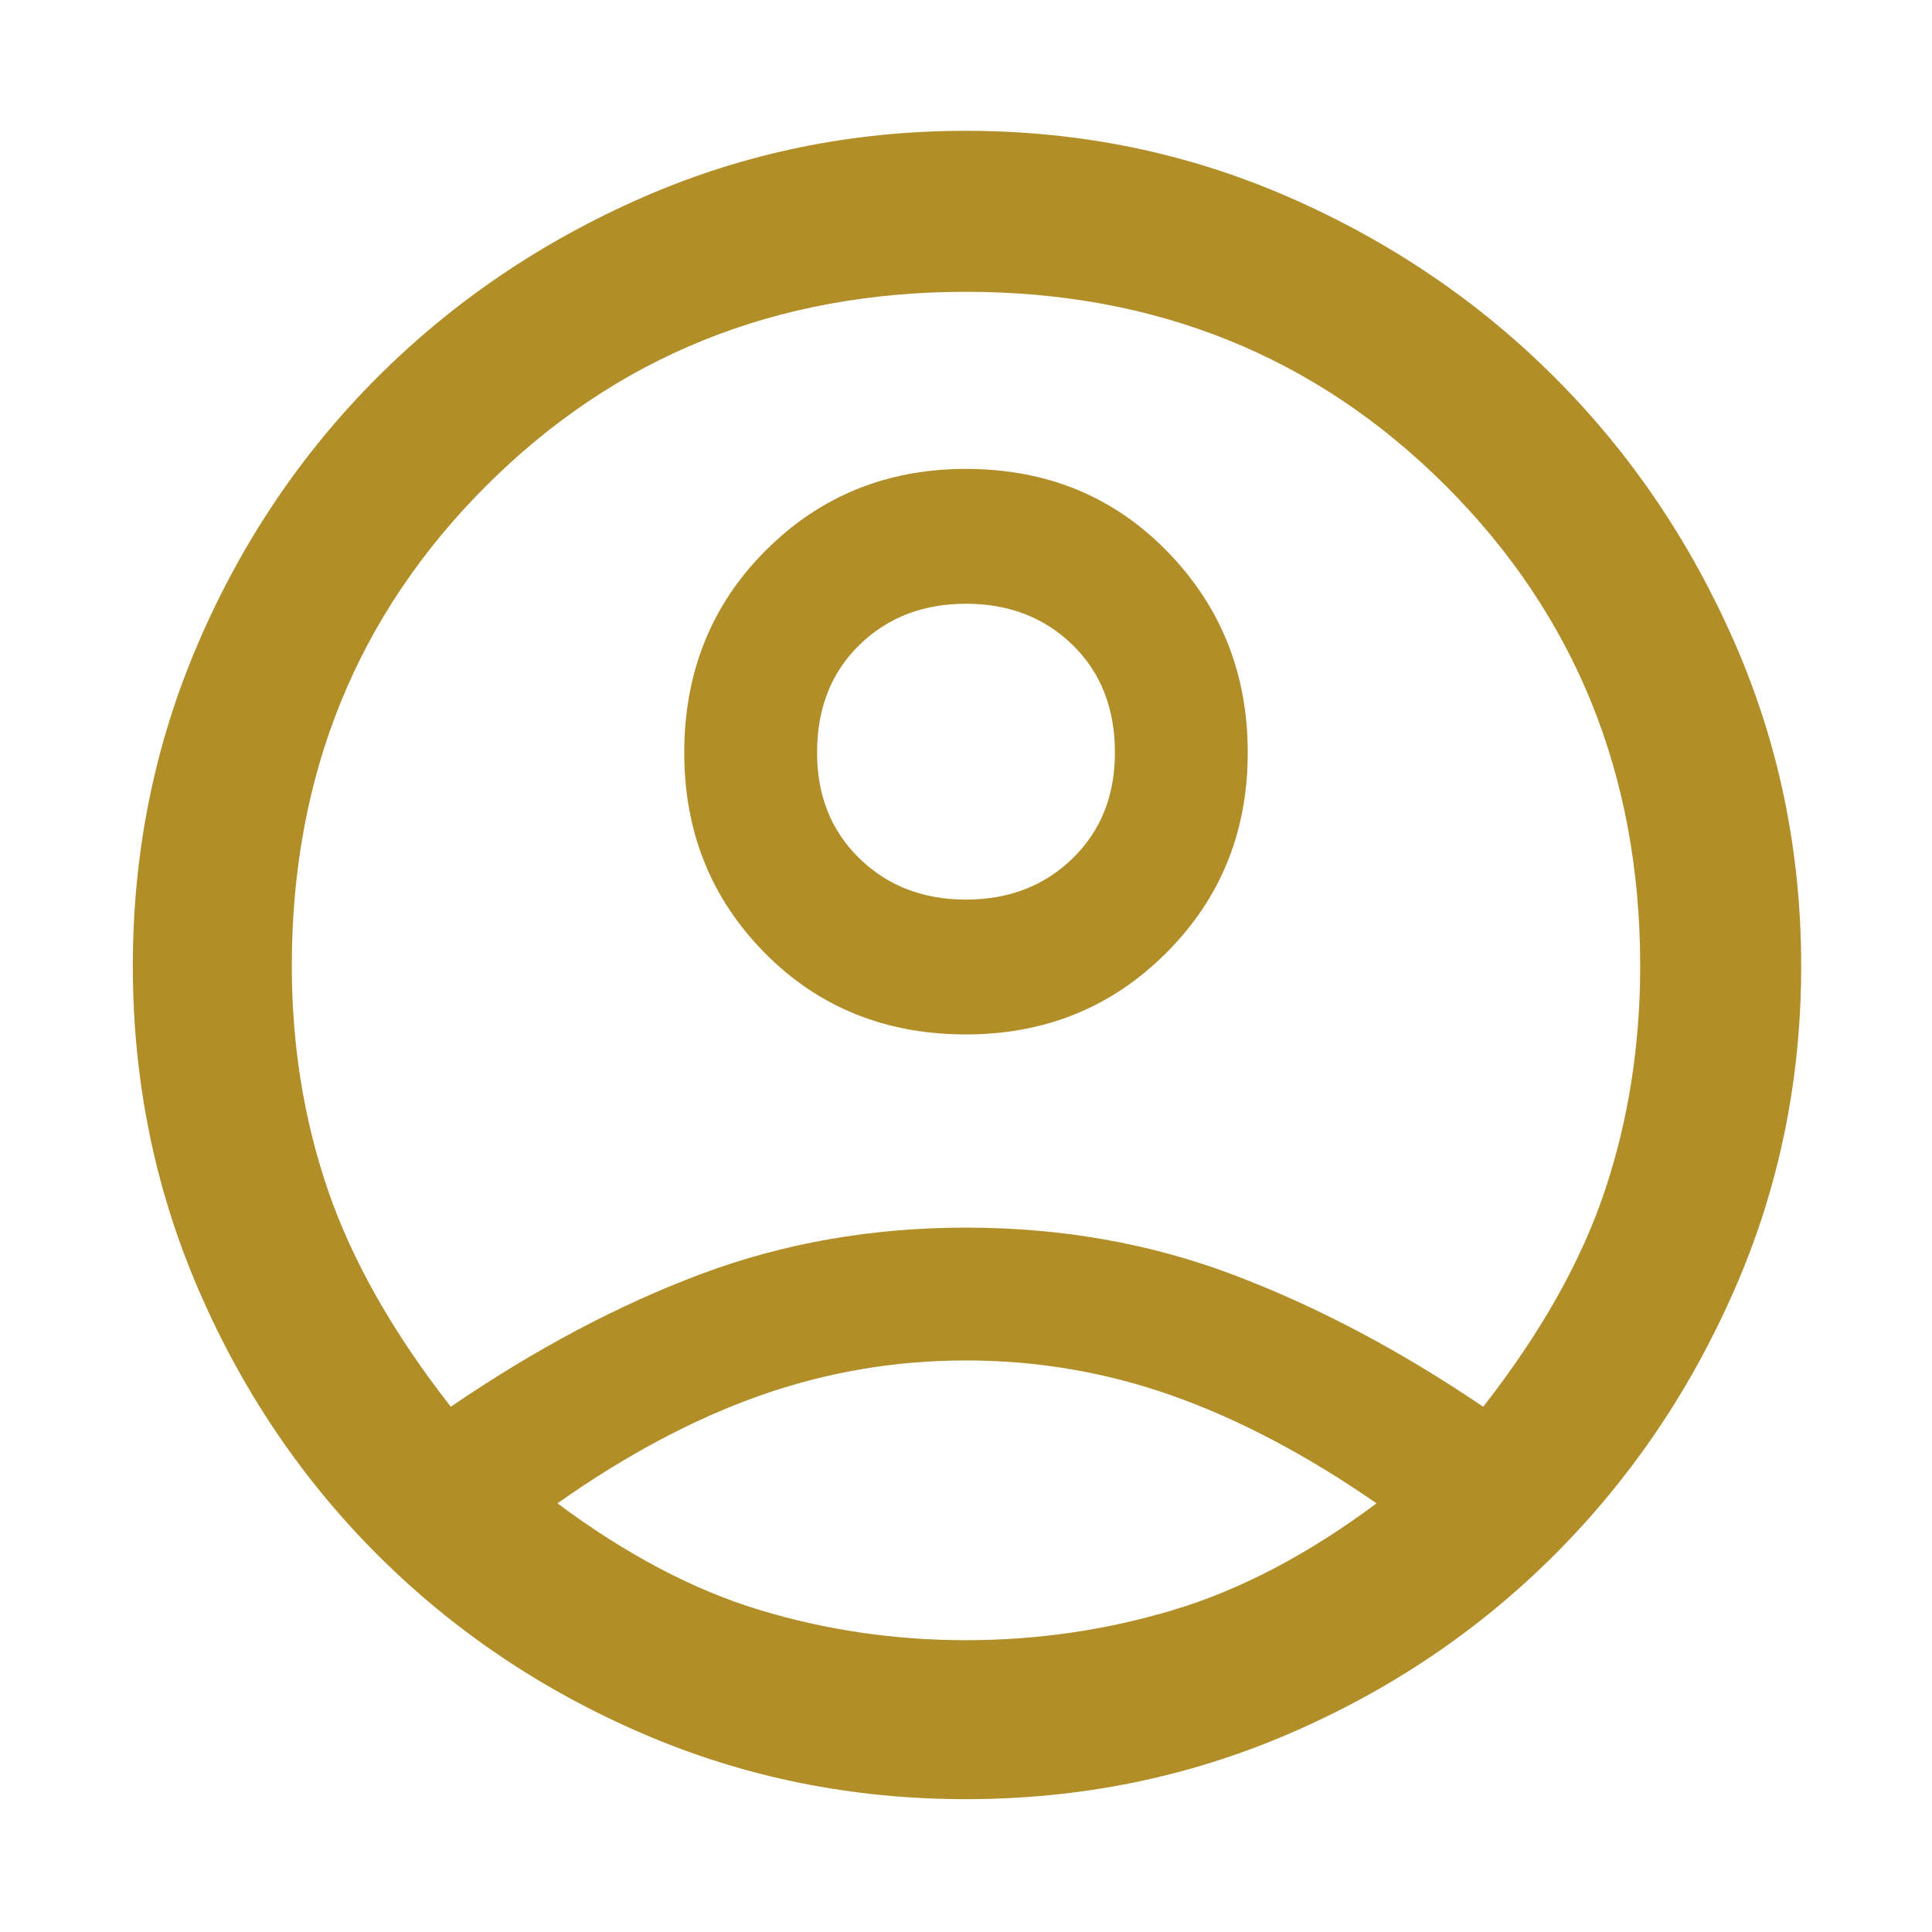 <?xml version="1.0" encoding="UTF-8" standalone="no"?>
<svg
   height="48"
   width="48"
   version="1.1"
   id="svg8236"
   sodipodi:docname="user.svg"
   inkscape:version="1.2.1 (9c6d41e410, 2022-07-14)"
   xmlns:inkscape="http://www.inkscape.org/namespaces/inkscape"
   xmlns:sodipodi="http://sodipodi.sourceforge.net/DTD/sodipodi-0.dtd"
   xmlns="http://www.w3.org/2000/svg"
   xmlns:svg="http://www.w3.org/2000/svg">
  <defs
     id="defs8240" />
  <sodipodi:namedview
     id="namedview8238"
     pagecolor="#505050"
     bordercolor="#eeeeee"
     borderopacity="1"
     inkscape:showpageshadow="0"
     inkscape:pageopacity="0"
     inkscape:pagecheckerboard="0"
     inkscape:deskcolor="#505050"
     showgrid="false"
     inkscape:zoom="17.645833"
     inkscape:cx="24"
     inkscape:cy="24.028335"
     inkscape:window-width="2560"
     inkscape:window-height="1027"
     inkscape:window-x="-8"
     inkscape:window-y="-8"
     inkscape:window-maximized="1"
     inkscape:current-layer="svg8236" />
  <path
     d="M11.2 34.95q3.15-2.15 6.225-3.3Q20.5 30.5 24 30.5q3.55 0 6.65 1.175 3.1 1.175 6.2 3.275 2.15-2.75 3.025-5.375T40.75 24q0-7.1-4.825-11.925Q31.1 7.25 24 7.25q-7.1 0-11.925 4.825Q7.25 16.9 7.25 24q0 2.95.9 5.575t3.05 5.375ZM24 25.7q-3 0-5-2.025T17 18.7q0-3 2.025-5.025Q21.05 11.65 24 11.65q3 0 5 2.05t2 5q0 2.95-2.025 4.975Q26.95 25.7 24 25.7Zm0 19q-4.25 0-8.025-1.625-3.775-1.625-6.6-4.45-2.825-2.825-4.45-6.6Q3.3 28.25 3.3 24t1.625-8.025q1.625-3.775 4.45-6.6Q12.2 6.55 15.975 4.9 19.75 3.25 24 3.25t8.025 1.65q3.775 1.65 6.6 4.475 2.825 2.825 4.475 6.6Q44.75 19.75 44.75 24t-1.65 8.025q-1.65 3.775-4.475 6.6-2.825 2.825-6.6 4.45Q28.25 44.7 24 44.7Zm0-3.95q2.65 0 5.15-.75 2.5-.75 5.05-2.65-2.6-1.8-5.075-2.675Q26.65 33.8 24 33.8t-5.125.875q-2.475.875-5.025 2.675 2.55 1.9 5.025 2.65 2.475.75 5.125.75Zm0-18.4q1.6 0 2.65-1.025Q27.7 20.3 27.7 18.7q0-1.65-1.05-2.675T24 15q-1.6 0-2.65 1.025Q20.3 17.05 20.3 18.7q0 1.6 1.05 2.625T24 22.35Zm0-3.65Zm.05 18.6Z"
     id="path8234"
     style="fill:#b18e28;fill-opacity:1" />
</svg>
